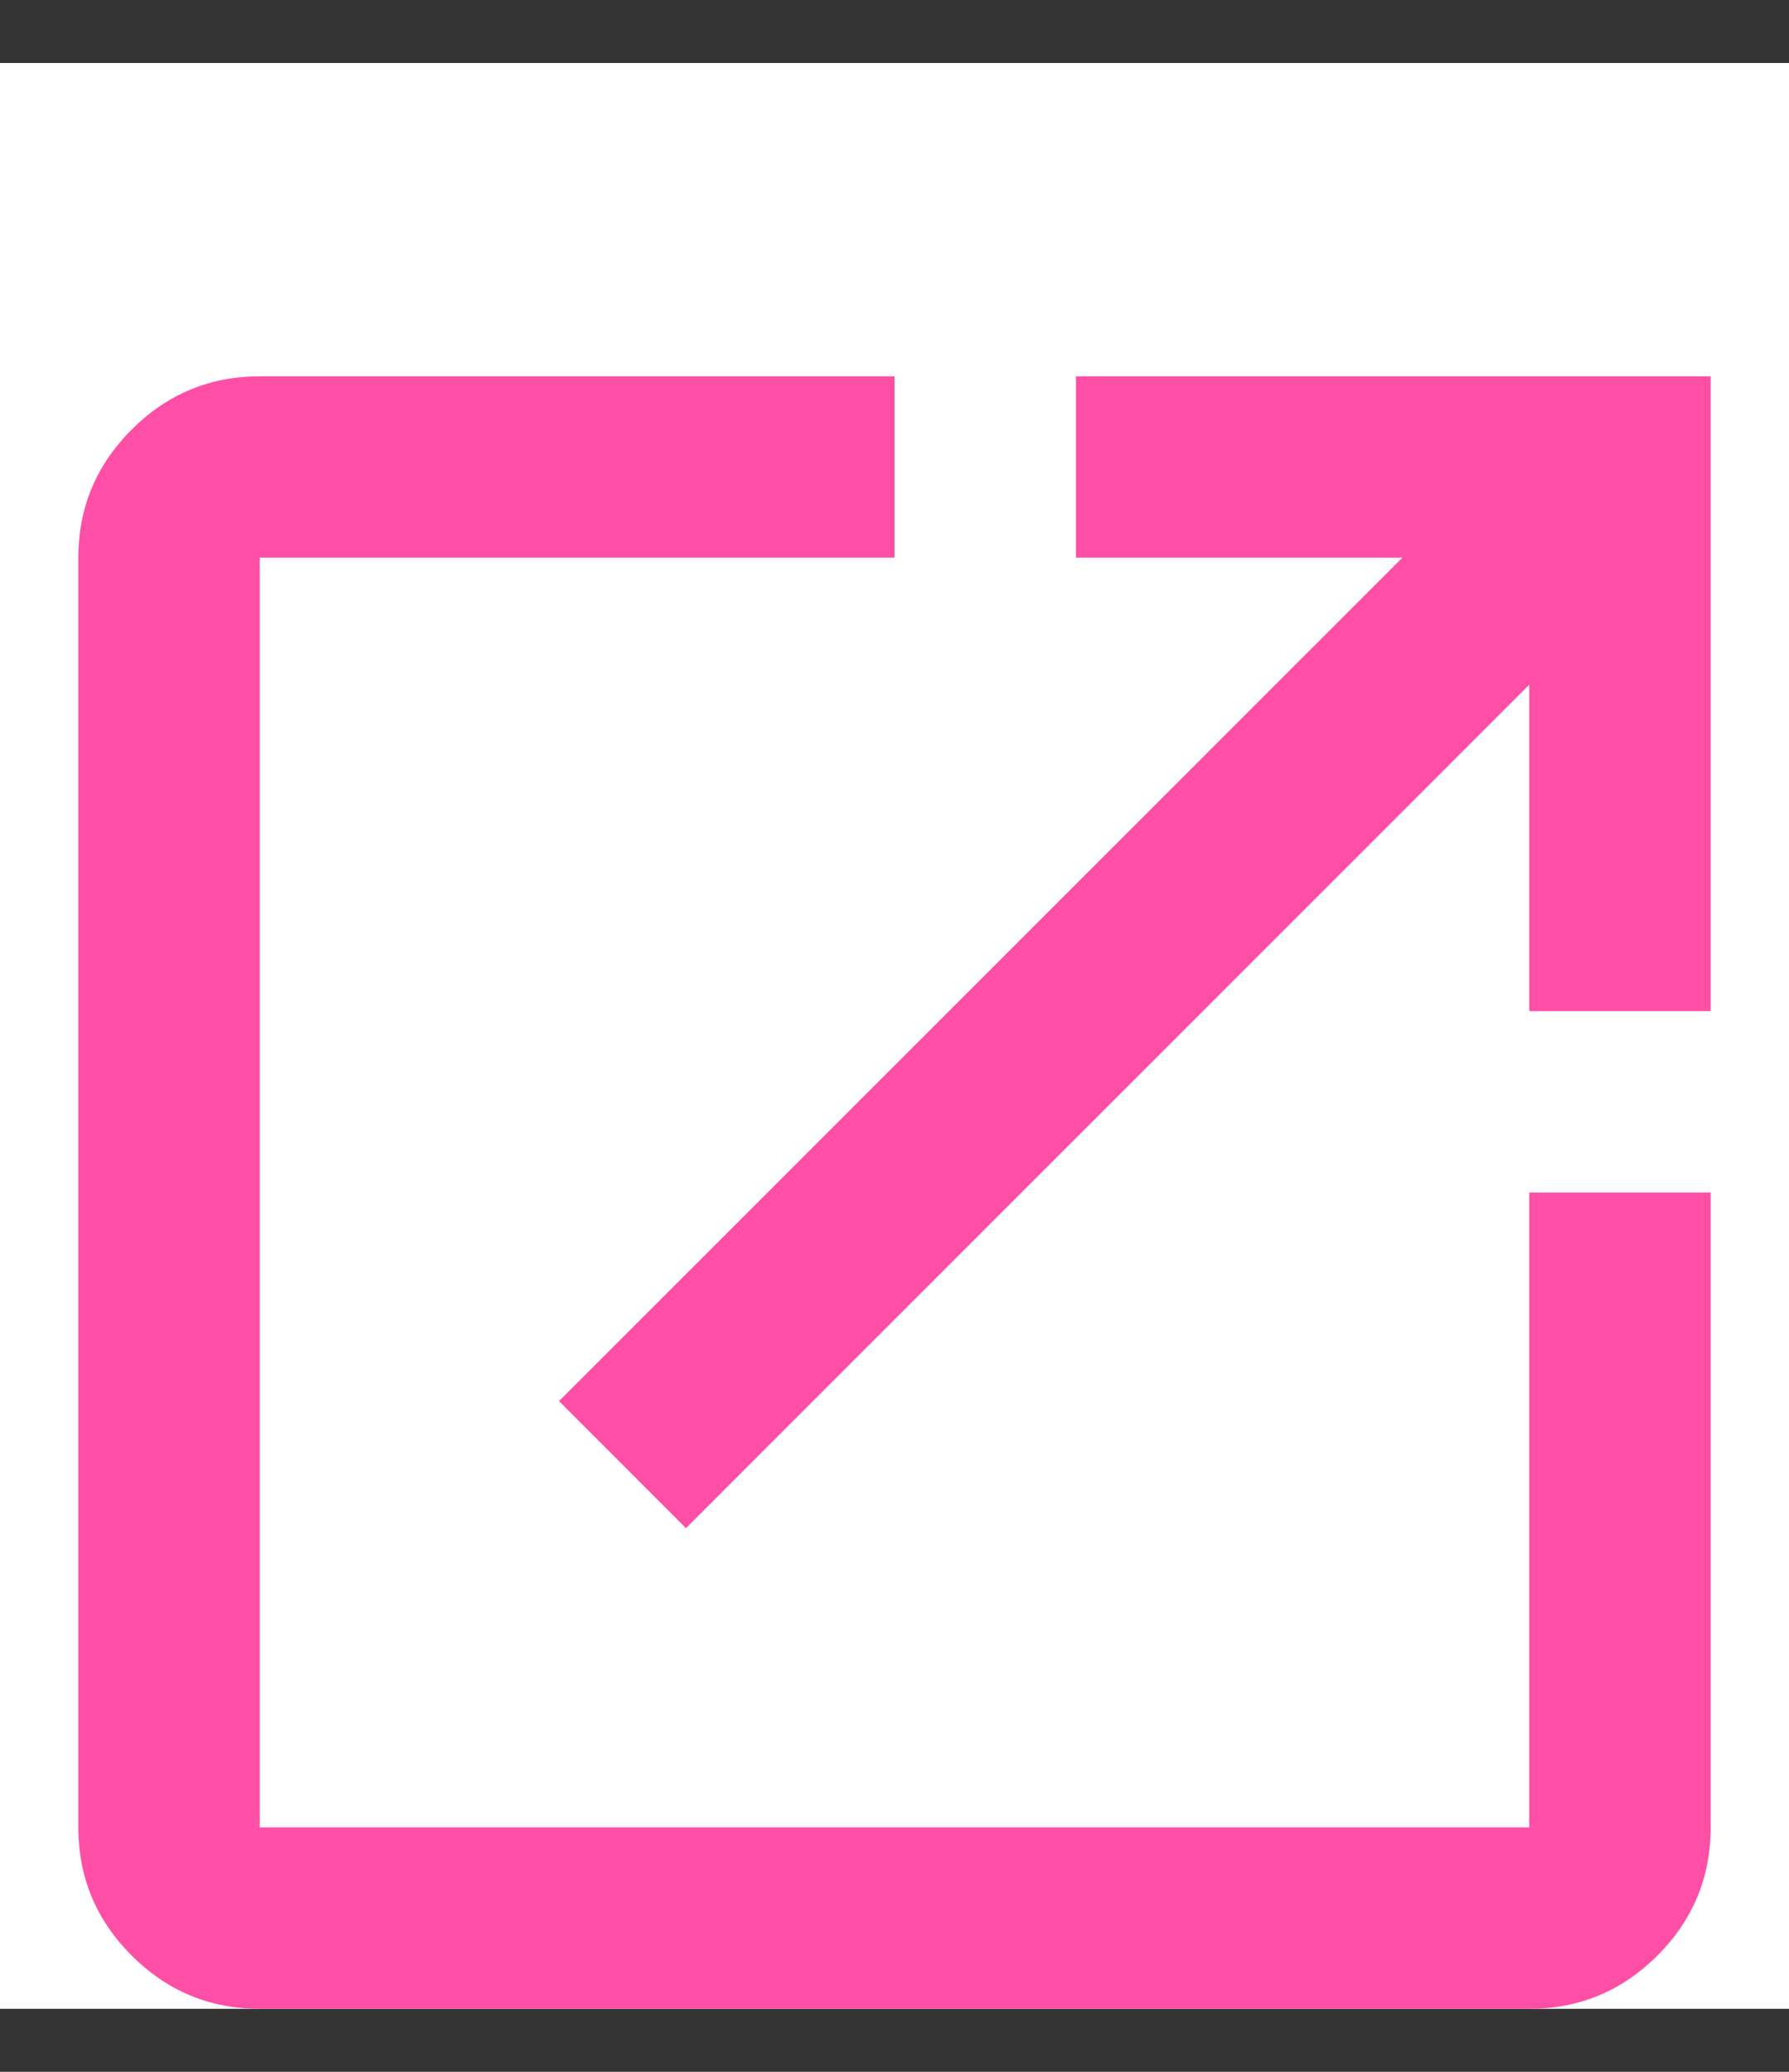 <svg width="19" height="22" viewBox="0 0 19 22" fill="none" xmlns="http://www.w3.org/2000/svg">
<rect x="0" y="0" width="19" height="22" fill="#333333" stroke="none"/>
<g clip-path="url(#clip0_2668_313136)">
<rect width="19" height="20.662" transform="translate(0 0.669)" fill="white"/>
<path d="M2.758 21.331C2.229 21.331 1.775 21.142 1.398 20.765C1.021 20.388 0.832 19.934 0.832 19.405V5.922C0.832 5.393 1.021 4.939 1.398 4.562C1.775 4.185 2.229 3.996 2.758 3.996H9.5V5.922H2.758V19.405H16.242V12.663H18.168V19.405C18.168 19.934 17.98 20.388 17.603 20.765C17.225 21.142 16.772 21.331 16.242 21.331H2.758ZM7.285 16.227L5.937 14.878L14.894 5.922H11.427V3.996H18.168V10.737H16.242V7.27L7.285 16.227Z" fill="#FF4EA6"/>
</g>
<defs>
<clipPath id="clip0_2668_313136">
<rect width="19" height="20.662" fill="white" transform="translate(0 0.669)"/>
</clipPath>
</defs>
</svg>
